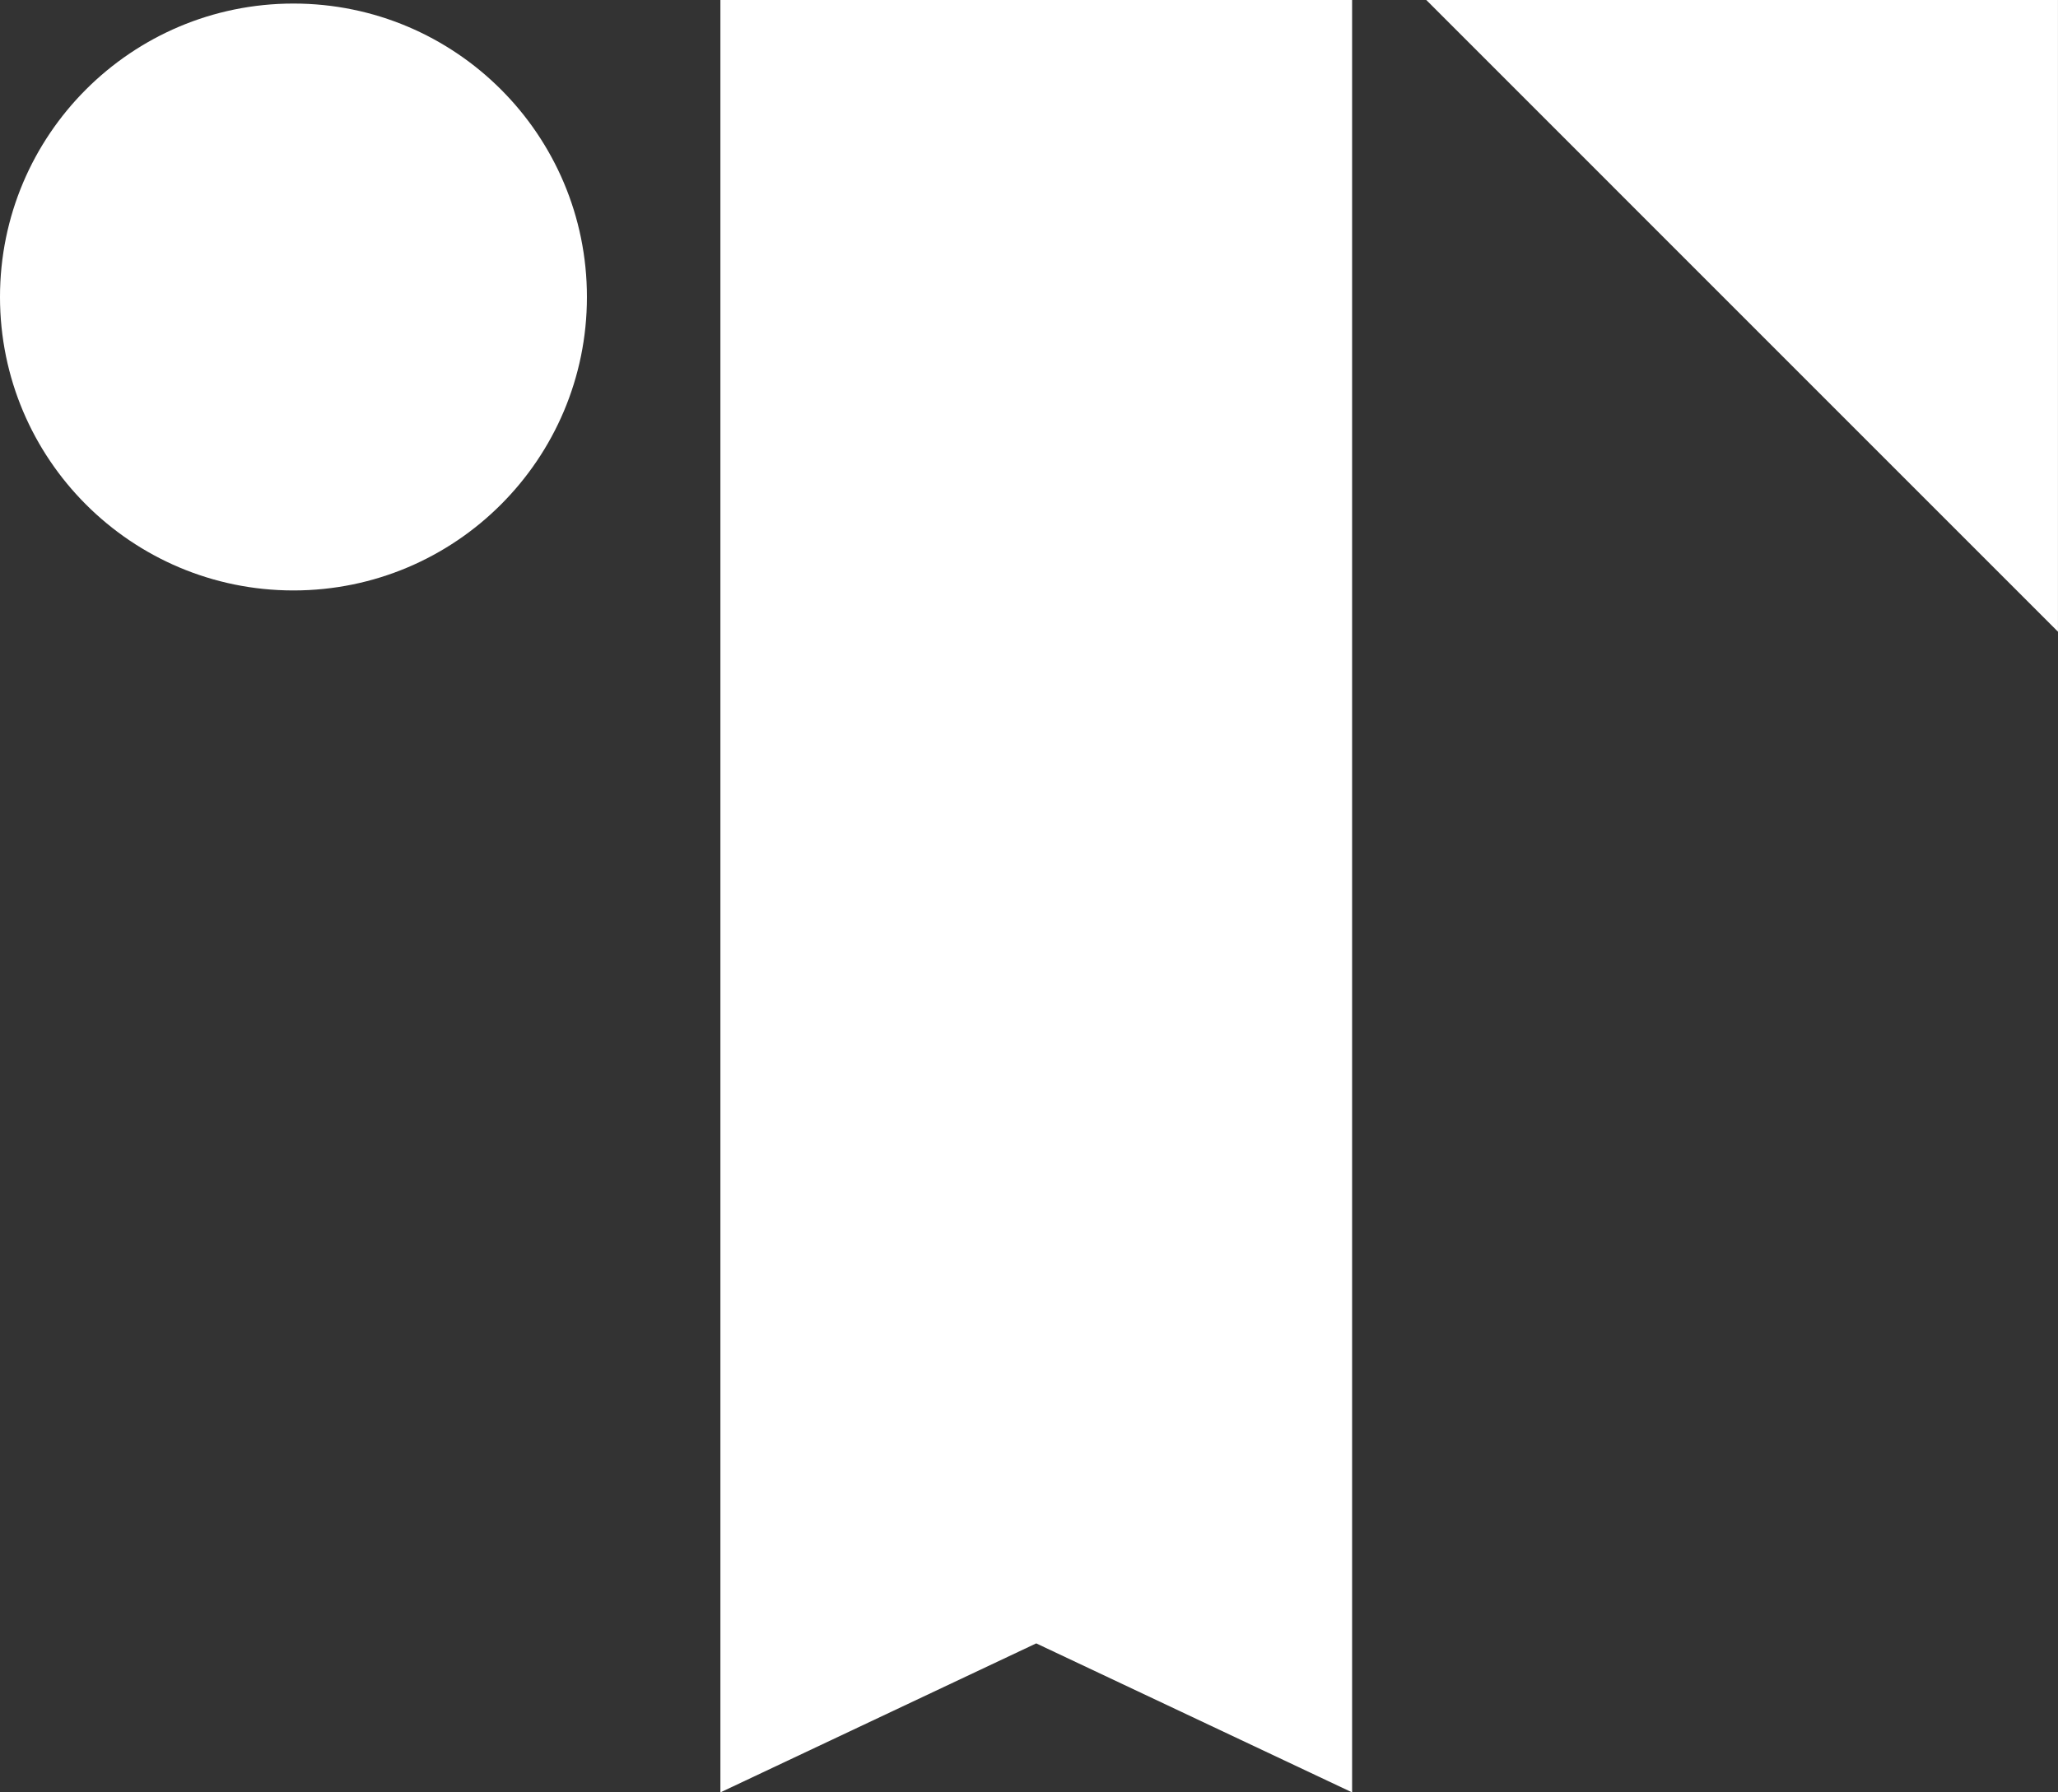 <?xml version="1.0" encoding="UTF-8"?> <svg xmlns="http://www.w3.org/2000/svg" width="62" height="54" viewBox="0 0 62 54" fill="none"><rect x="0" y="0" width="62" height="54" fill="#333333" stroke="none"/><path d="M21.703 0H40.734V54.001L31.218 49.512L21.703 54.001V0Z" fill="white"></path><path d="M42.969 0H61.999V19.032L42.969 0Z" fill="white"></path><circle cx="8.841" cy="8.948" r="8.841" fill="white"></circle></svg> 